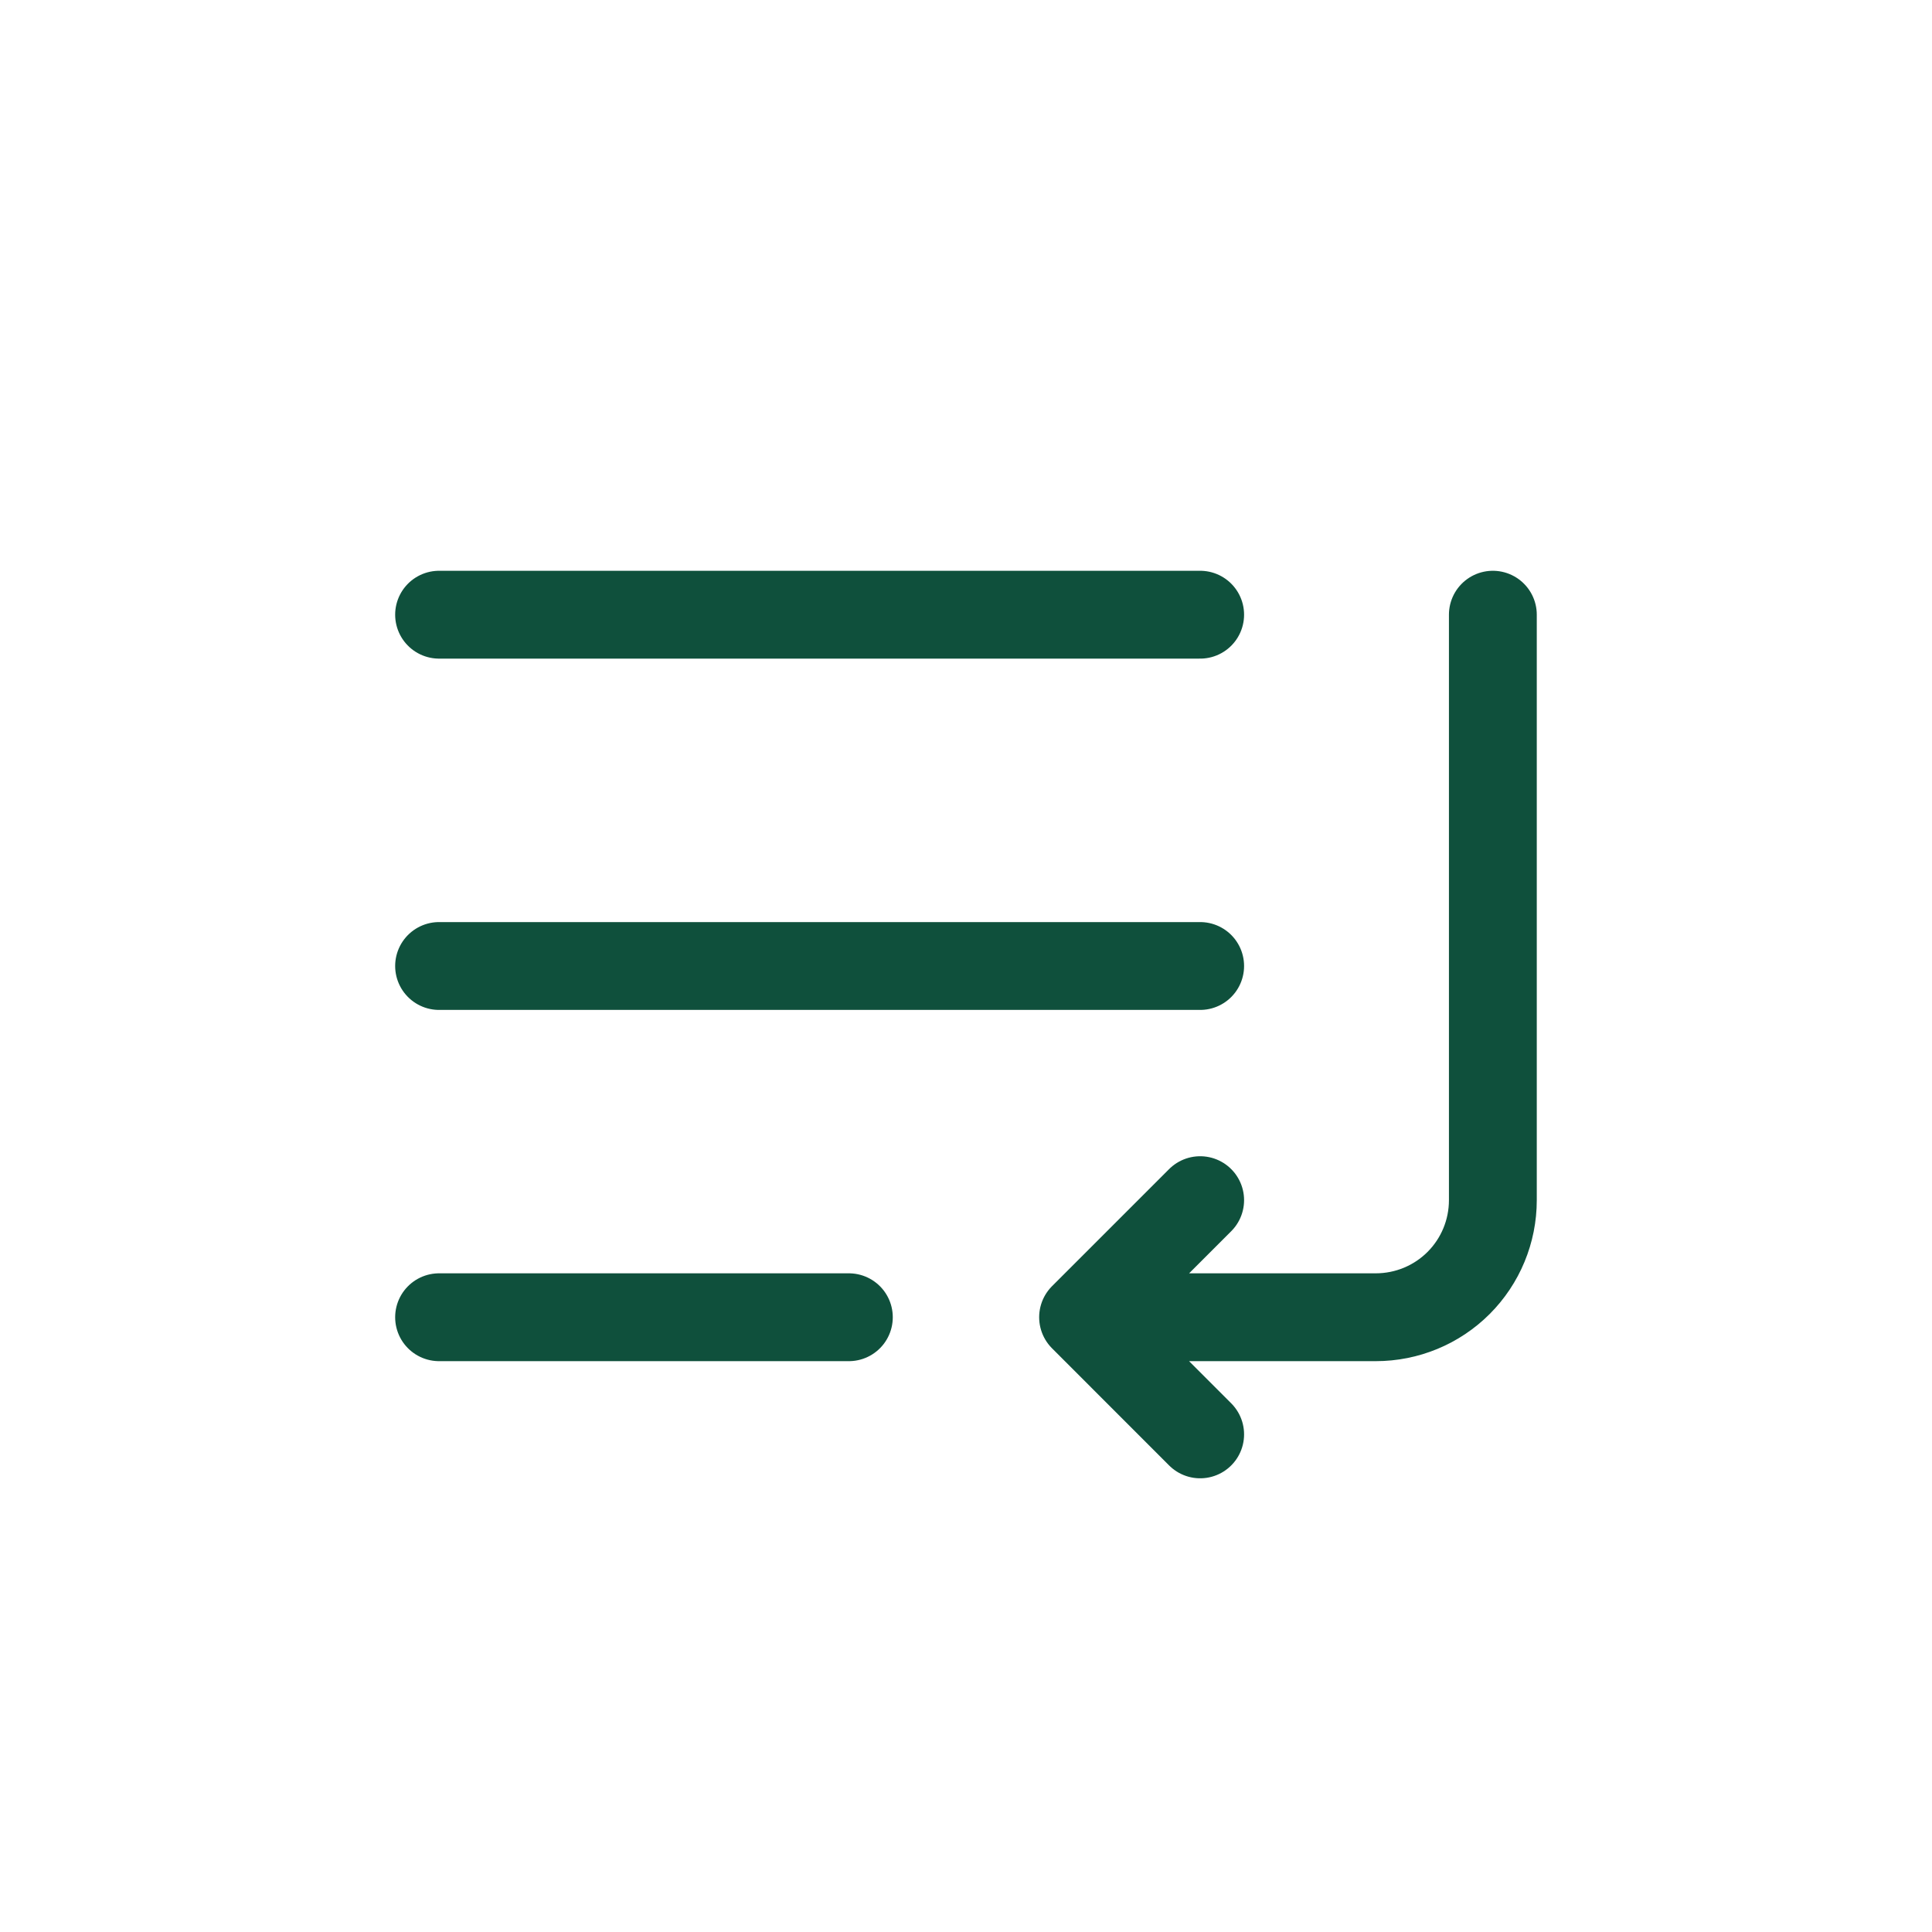 <svg width="30" height="30" viewBox="0 0 30 30" fill="none" xmlns="http://www.w3.org/2000/svg">
<path d="M18.636 15H6.818M18.636 9.545H6.818M13.181 20.454H6.818M23.181 9.545V18.636C23.181 19.119 22.99 19.581 22.649 19.922C22.308 20.263 21.846 20.454 21.363 20.454H16.818M16.818 20.454L18.636 18.636M16.818 20.454L18.636 22.273" stroke="#0F503C" stroke-width="1.364" stroke-linecap="round" stroke-linejoin="round"/>
</svg>
